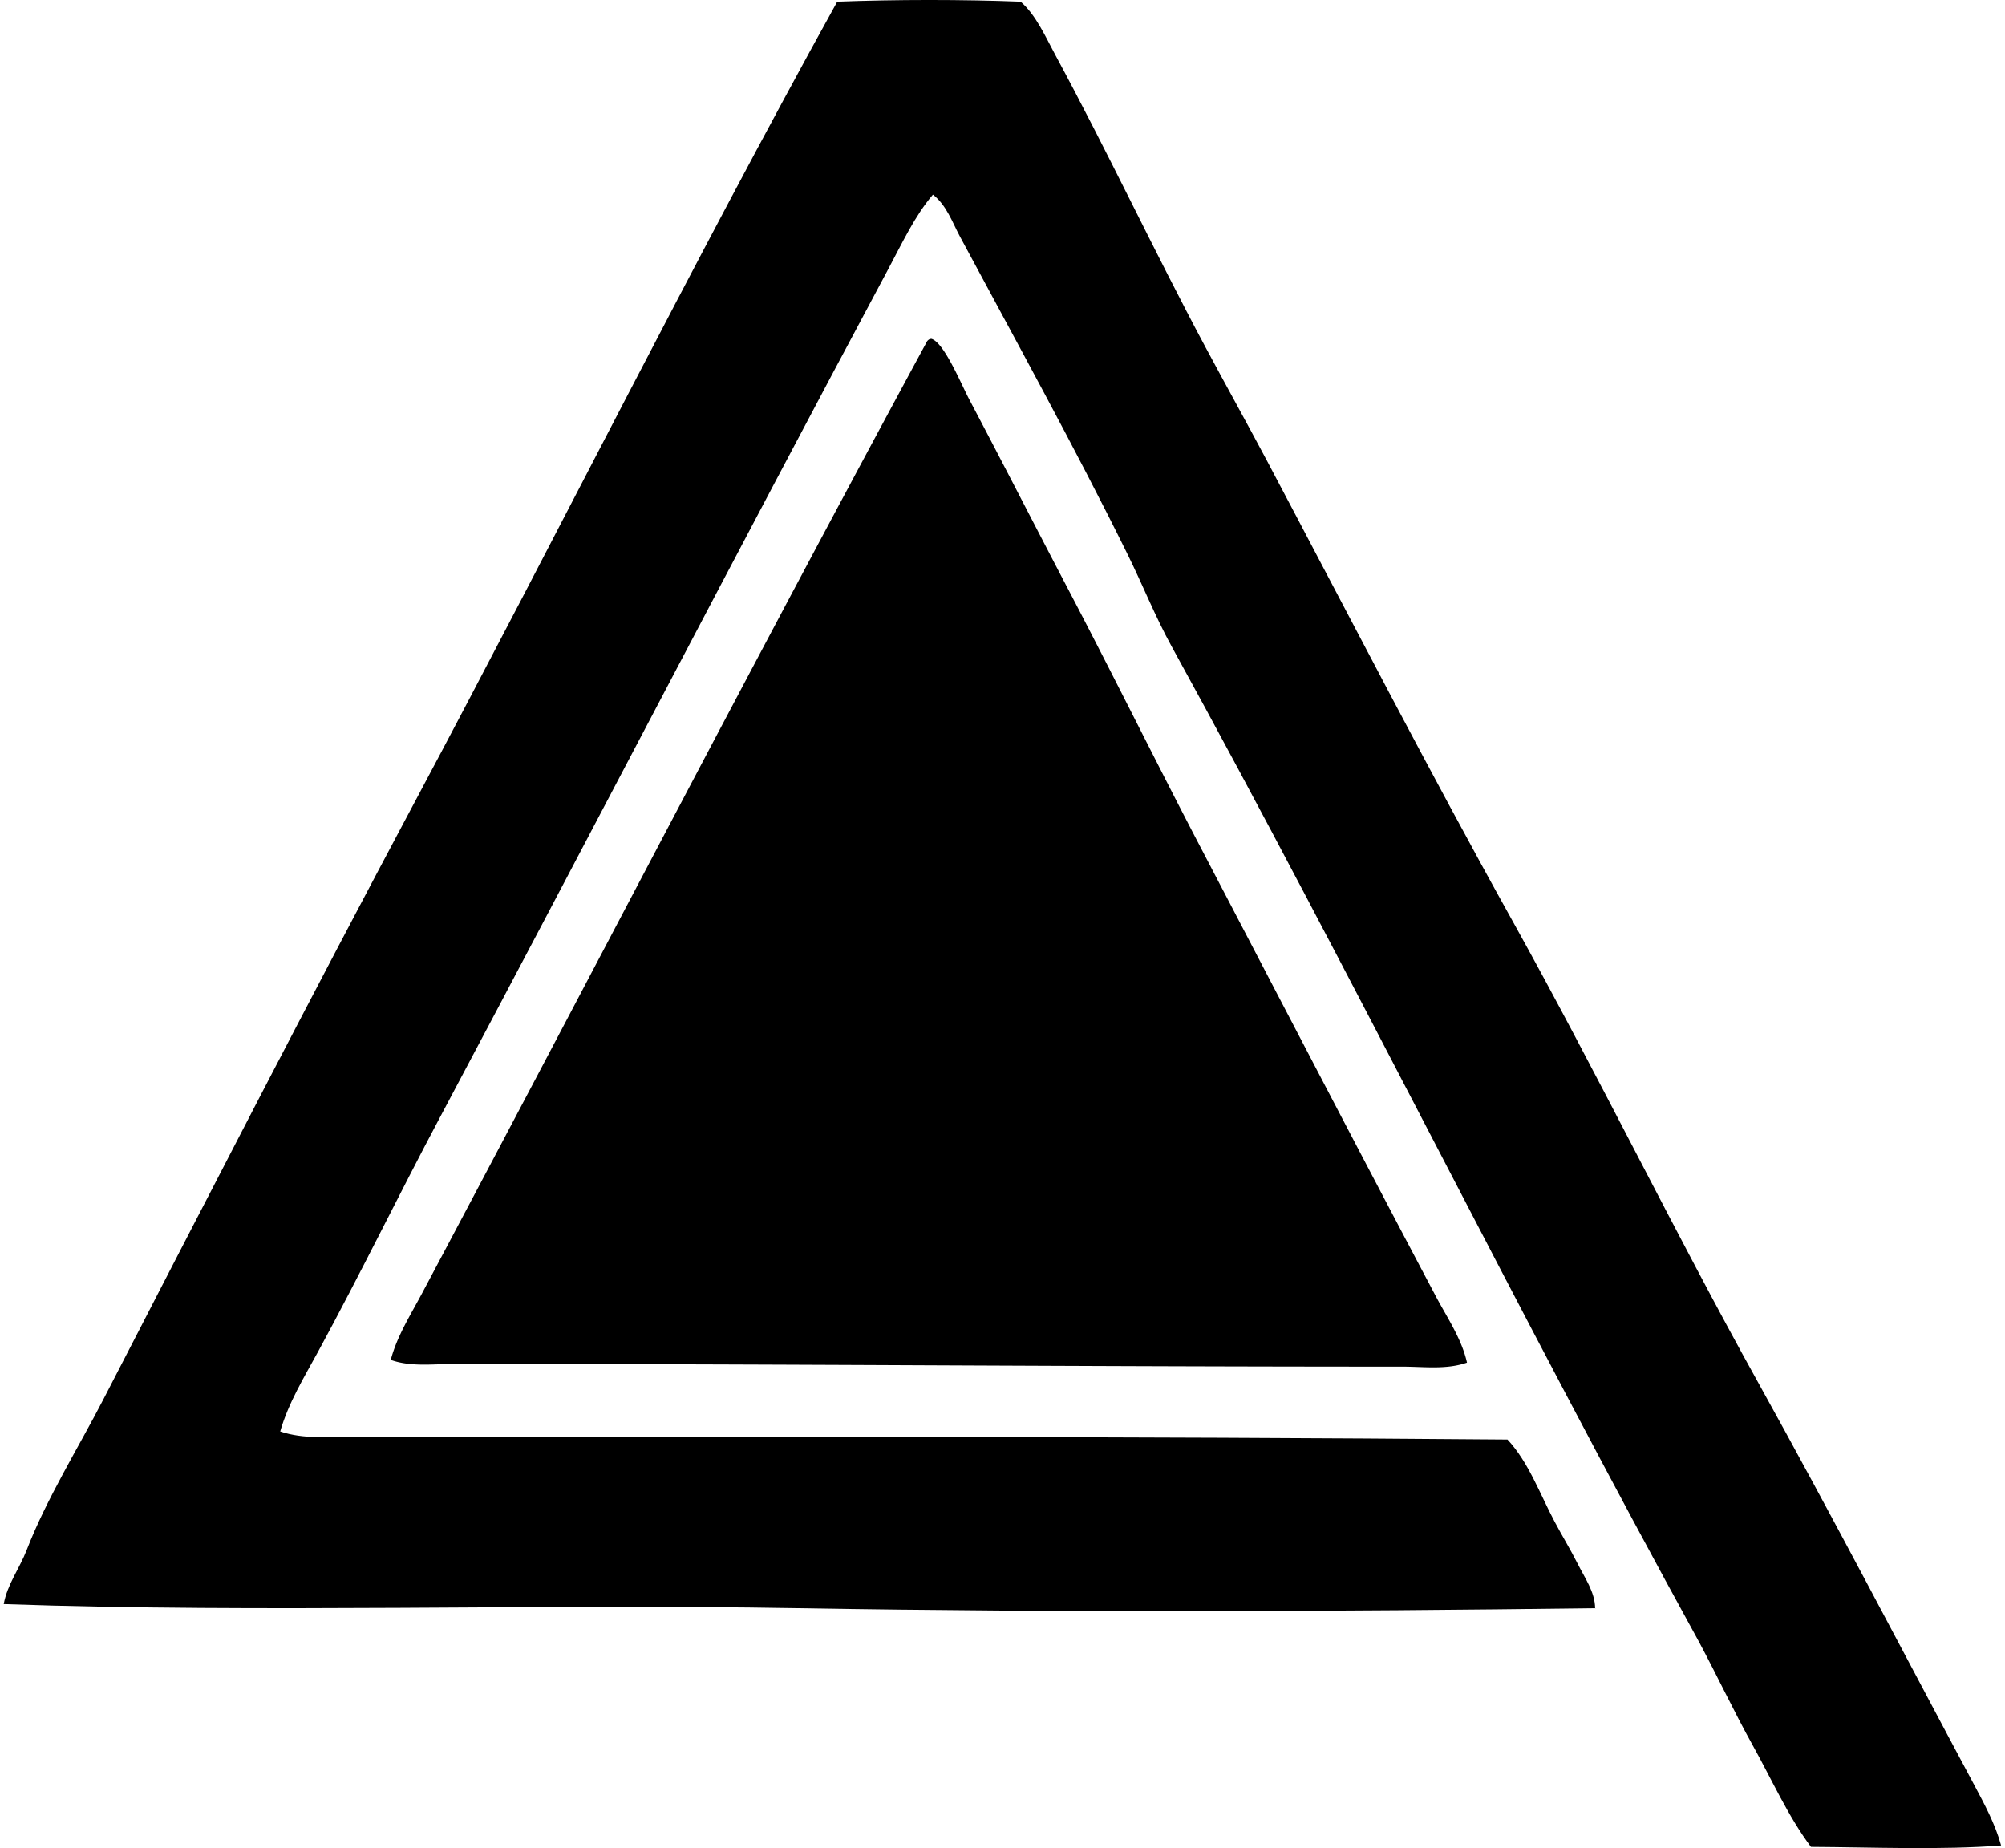 <svg xmlns="http://www.w3.org/2000/svg" width="217" height="200" fill="none" viewBox="0 0 217 200">
  <path fill="#000" fill-rule="evenodd" d="M216.576 199.715c-6.462.504-13.889.19-20.579.151-2.492-3.333-4.21-7.237-6.278-10.947-2.05-3.685-3.857-7.546-5.839-11.243-19.495-35.443-37.514-72.169-57.074-107.721-1.801-3.274-3.152-6.707-4.817-10.067-5.724-11.578-12.005-22.95-18.099-34.302-.821-1.535-1.458-3.401-2.919-4.524-1.952 2.278-3.339 5.264-4.817 8.026C79.886 59.49 63.837 90.43 47.548 121.047c-4.45 8.366-8.568 16.861-13.137 25.254-1.51 2.77-3.205 5.537-4.085 8.609 2.489.845 5.24.584 7.88.584 41.34-.006 83.827-.059 124.947.29 2.284 2.448 3.496 5.864 5.11 8.906.797 1.505 1.722 3.016 2.48 4.524.776 1.547 1.875 3.061 1.896 4.821-28.246.364-57.432.486-86.265 0-28.57-.492-57.84.539-85.971-.445.382-2.124 1.712-3.854 2.482-5.839 2.196-5.653 5.535-10.953 8.32-16.348 11.166-21.625 22.37-43.416 33.863-64.955C60.382 57.755 74.87 28.64 90.611.183c6.28-.242 13.572-.248 19.85 0 1.656 1.408 2.708 3.831 3.795 5.84 5.573 10.295 10.636 21.127 16.2 31.526 2.222 4.148 4.524 8.275 6.717 12.408 8.805 16.623 17.429 33.366 26.566 49.776 9.161 16.458 17.409 33.452 26.567 49.922 7.978 14.357 15.586 28.984 23.355 43.498 1.099 2.053 2.293 4.272 2.915 6.562Z" clip-rule="evenodd"/>
  <path fill="#000" fill-rule="evenodd" d="M100.681 36.675c.045.012.101-.012.145 0 1.363.418 3.179 4.85 4.086 6.569 3.632 6.879 7.273 13.998 10.802 20.727 4.945 9.439 9.537 18.771 14.304 27.879 8.464 16.173 16.813 32.255 25.396 48.461 1.23 2.319 2.779 4.565 3.357 7.151-2.237.783-4.666.433-7.007.433-34.741.006-67.878-.296-102.613-.29-2.243 0-4.687.34-6.859-.439.679-2.574 2.127-4.838 3.357-7.152 18.206-34.216 36.11-68.79 54.591-102.9a.743.743 0 0 1 .441-.439Z" clip-rule="evenodd"/>
</svg>
